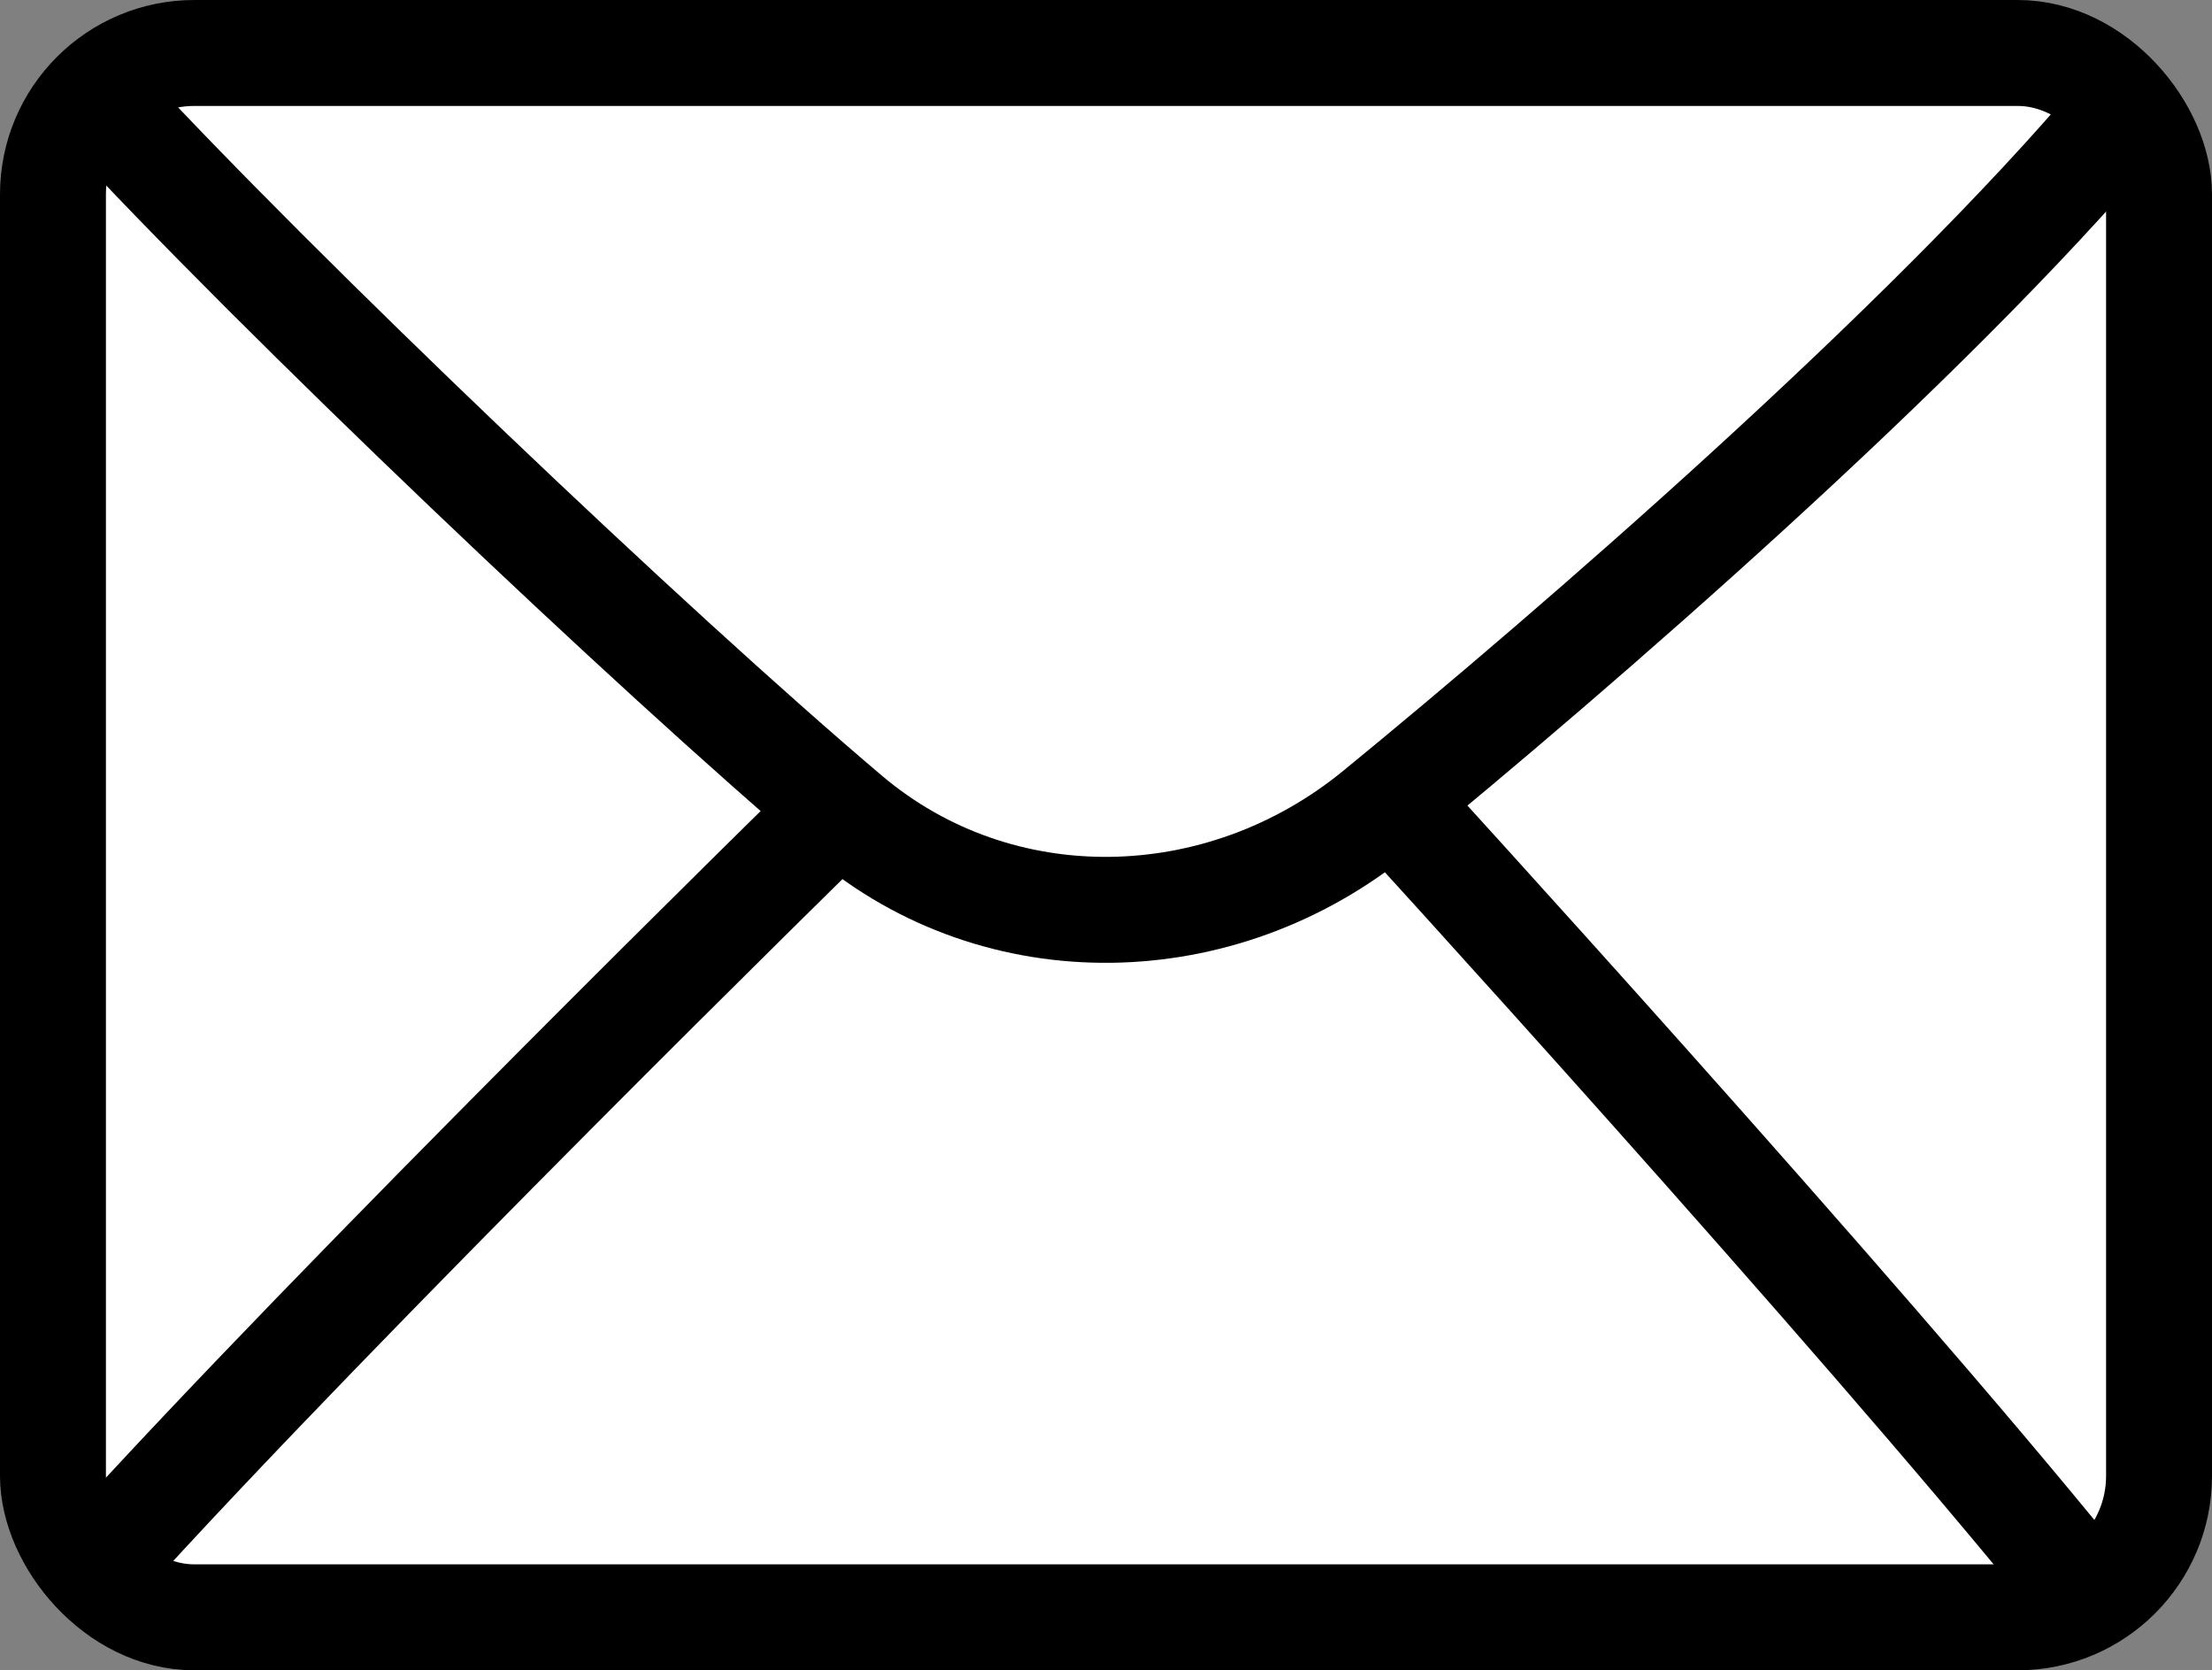 <?xml version="1.0" encoding="UTF-8"?><svg id="Layer_2" xmlns="http://www.w3.org/2000/svg" viewBox="0 0 187.95 141.89"><rect x="0" y="0" width="187.95" height="141.89" fill="#808080" stroke="none"/><defs><style>.cls-1{fill:#fff;}.cls-1,.cls-2{stroke:#000;stroke-linecap:round;stroke-linejoin:round;stroke-width:9px;}.cls-2{fill:none;}</style></defs><rect class="cls-1" x="4.5" y="4.5" width="178.95" height="132.89" rx="12.01" ry="12.01"/><path class="cls-2" d="m8.51,8.64c15.28,16.54,46.75,46.5,63.52,60.69,12.82,10.85,31.67,10.49,44.93-.35,16.76-13.71,46.55-39.49,63.2-59.21"/><path class="cls-2" d="m8.45,132.79c20.49-22.65,61.77-63.08,61.77-63.08"/><path class="cls-2" d="m176.48,134.43c-19.22-23.73-58.22-66.37-58.22-66.37"/></svg>